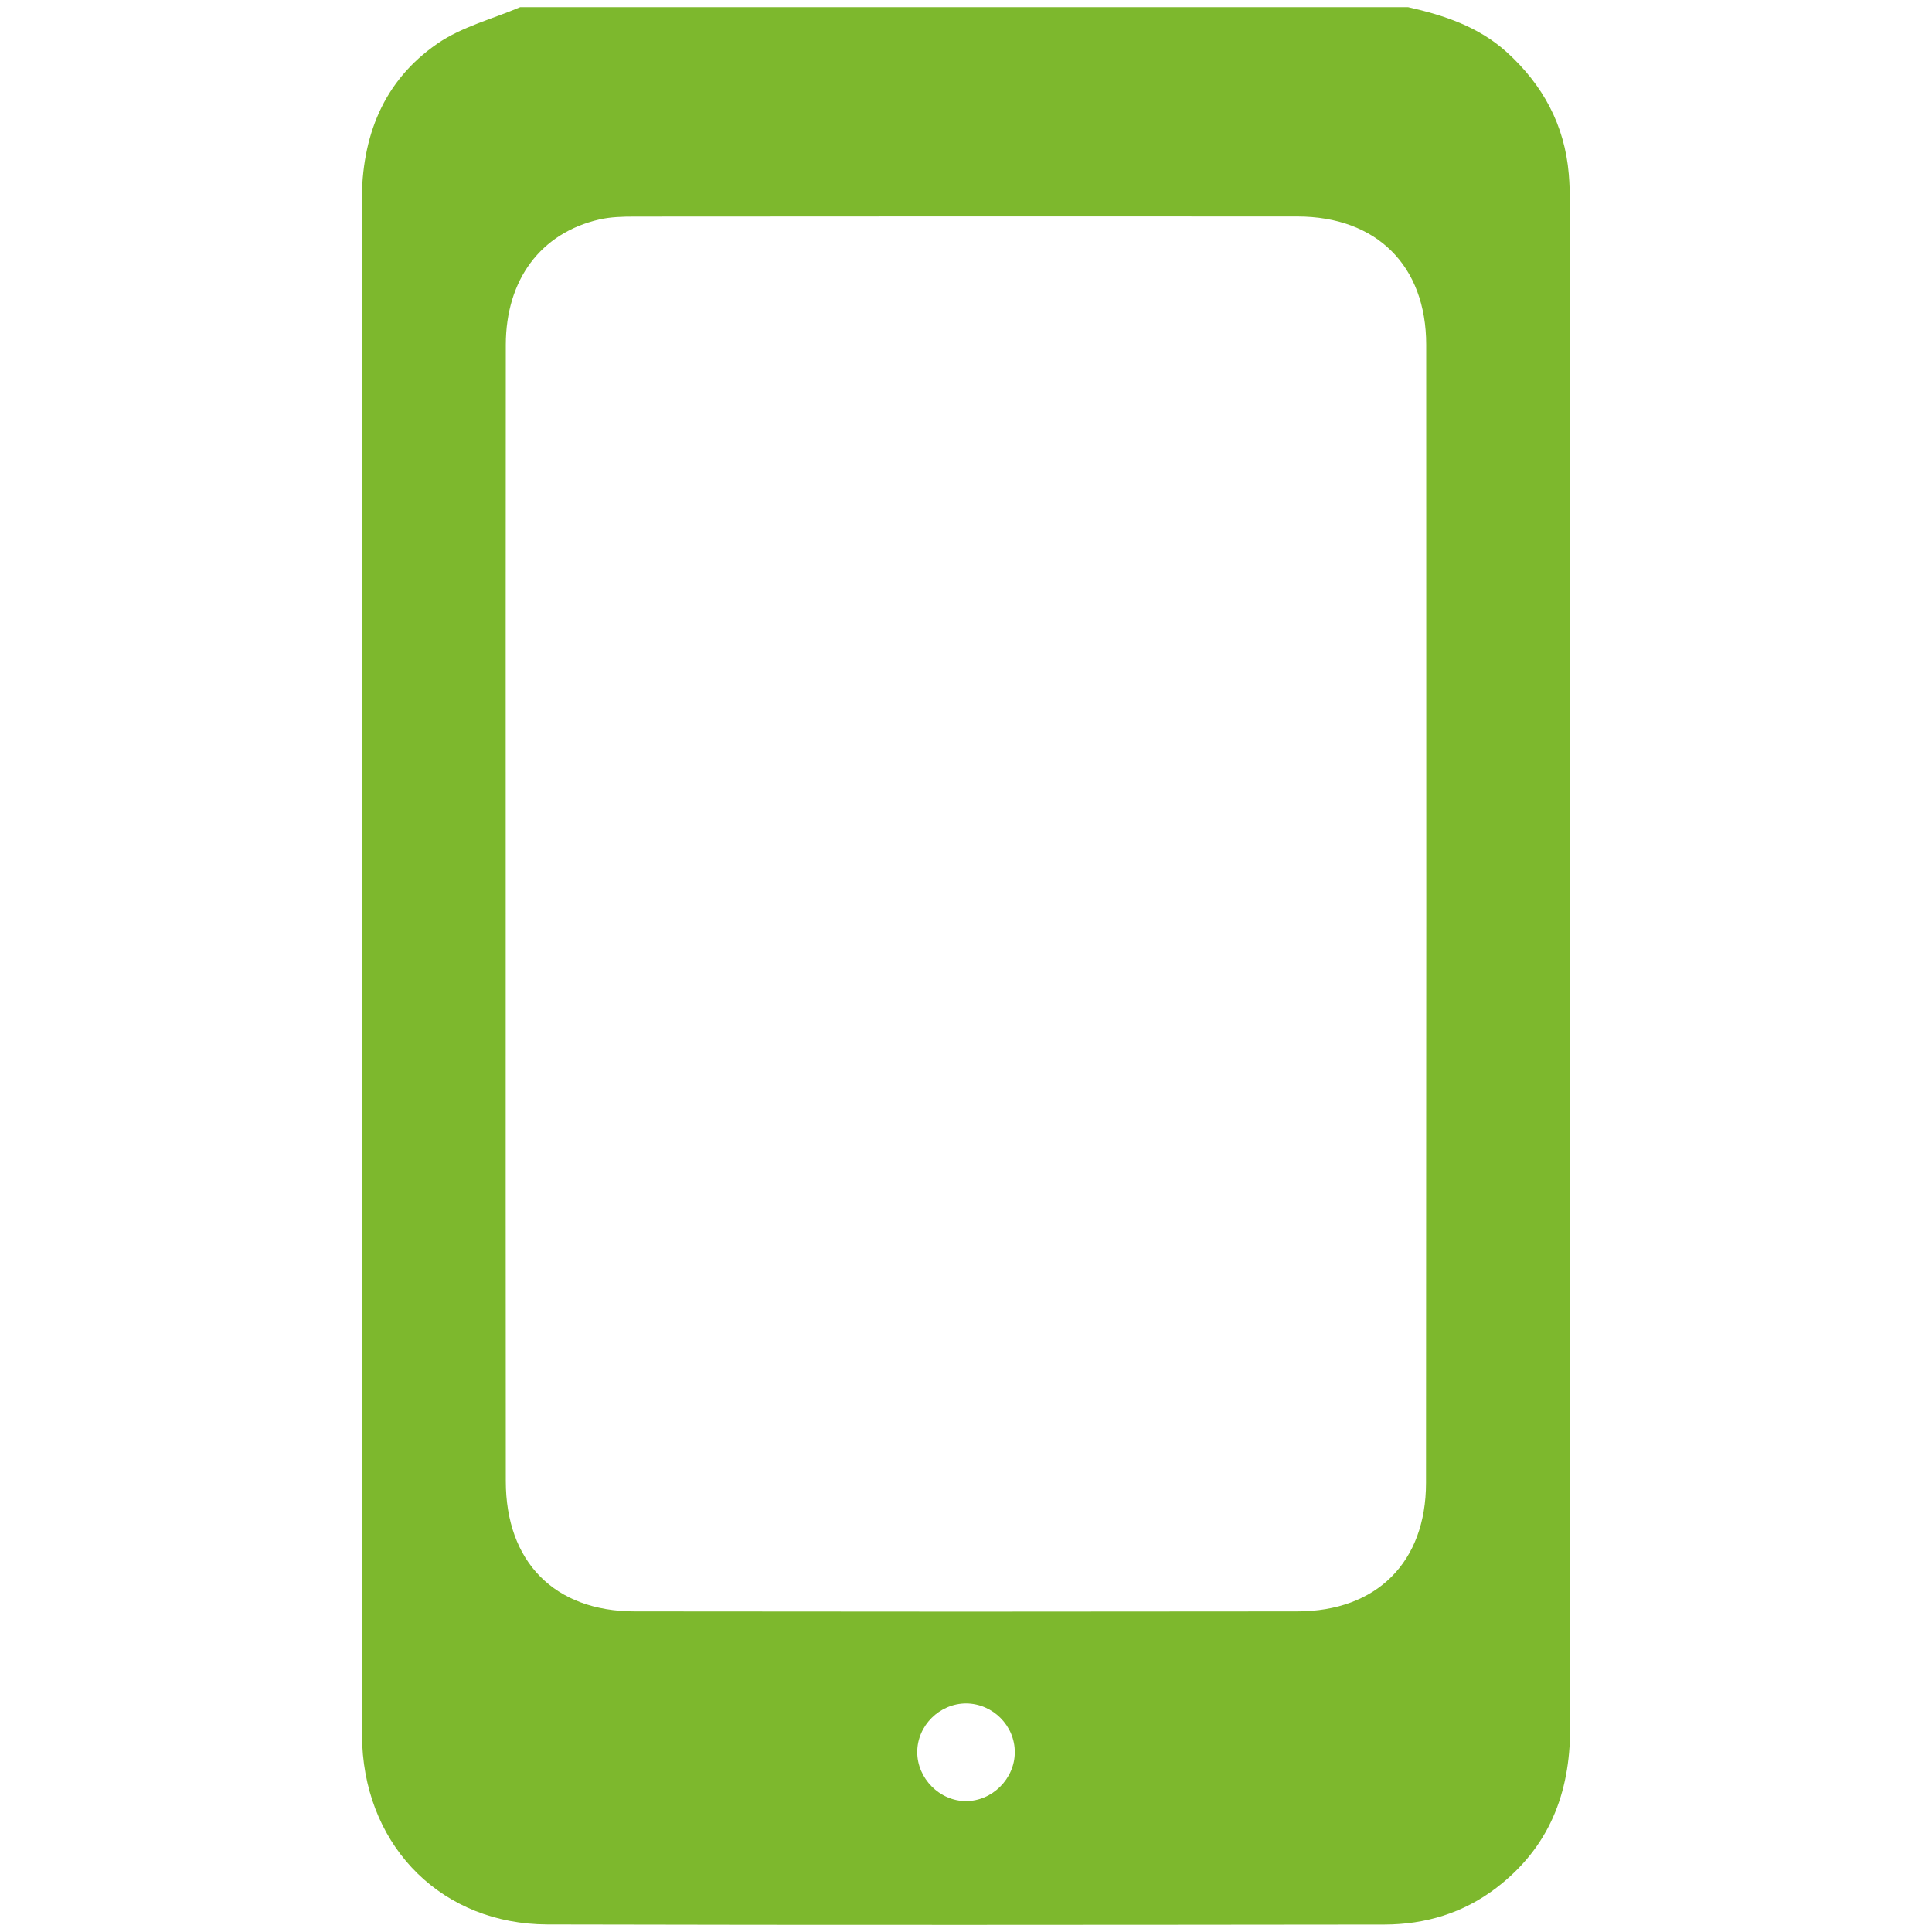 <svg width="20" height="20" viewBox="0 0 20 20" fill="none" xmlns="http://www.w3.org/2000/svg">
<path d="M14.576 0.074C14.95 0.158 15.306 0.276 15.598 0.54C15.973 0.88 16.197 1.295 16.24 1.802C16.249 1.904 16.251 2.008 16.251 2.111C16.252 7.371 16.25 12.631 16.254 17.891C16.254 18.568 16.034 19.127 15.489 19.544C15.147 19.805 14.755 19.922 14.332 19.923C11.443 19.926 8.554 19.929 5.666 19.922C4.589 19.919 3.801 19.14 3.75 18.064C3.748 18.006 3.748 17.948 3.748 17.89C3.748 12.624 3.75 7.358 3.745 2.091C3.744 1.411 3.966 0.84 4.527 0.452C4.78 0.277 5.097 0.197 5.385 0.074C8.449 0.074 11.512 0.074 14.576 0.074ZM5.235 9.46C5.235 11.418 5.234 13.375 5.236 15.332C5.236 16.167 5.739 16.68 6.569 16.681C8.856 16.684 11.143 16.684 13.43 16.681C14.252 16.68 14.762 16.171 14.762 15.351C14.765 11.424 14.766 7.496 14.764 3.569C14.764 2.751 14.251 2.242 13.431 2.241C11.144 2.24 8.857 2.24 6.57 2.242C6.448 2.242 6.322 2.245 6.204 2.272C5.597 2.412 5.237 2.895 5.236 3.569C5.234 5.533 5.235 7.497 5.235 9.46ZM10.505 18.141C10.507 17.865 10.278 17.636 10.002 17.634C9.727 17.634 9.496 17.862 9.495 18.137C9.495 18.41 9.726 18.644 9.998 18.645C10.271 18.646 10.504 18.414 10.505 18.141Z" fill="#7DB82D"/>
</svg>
